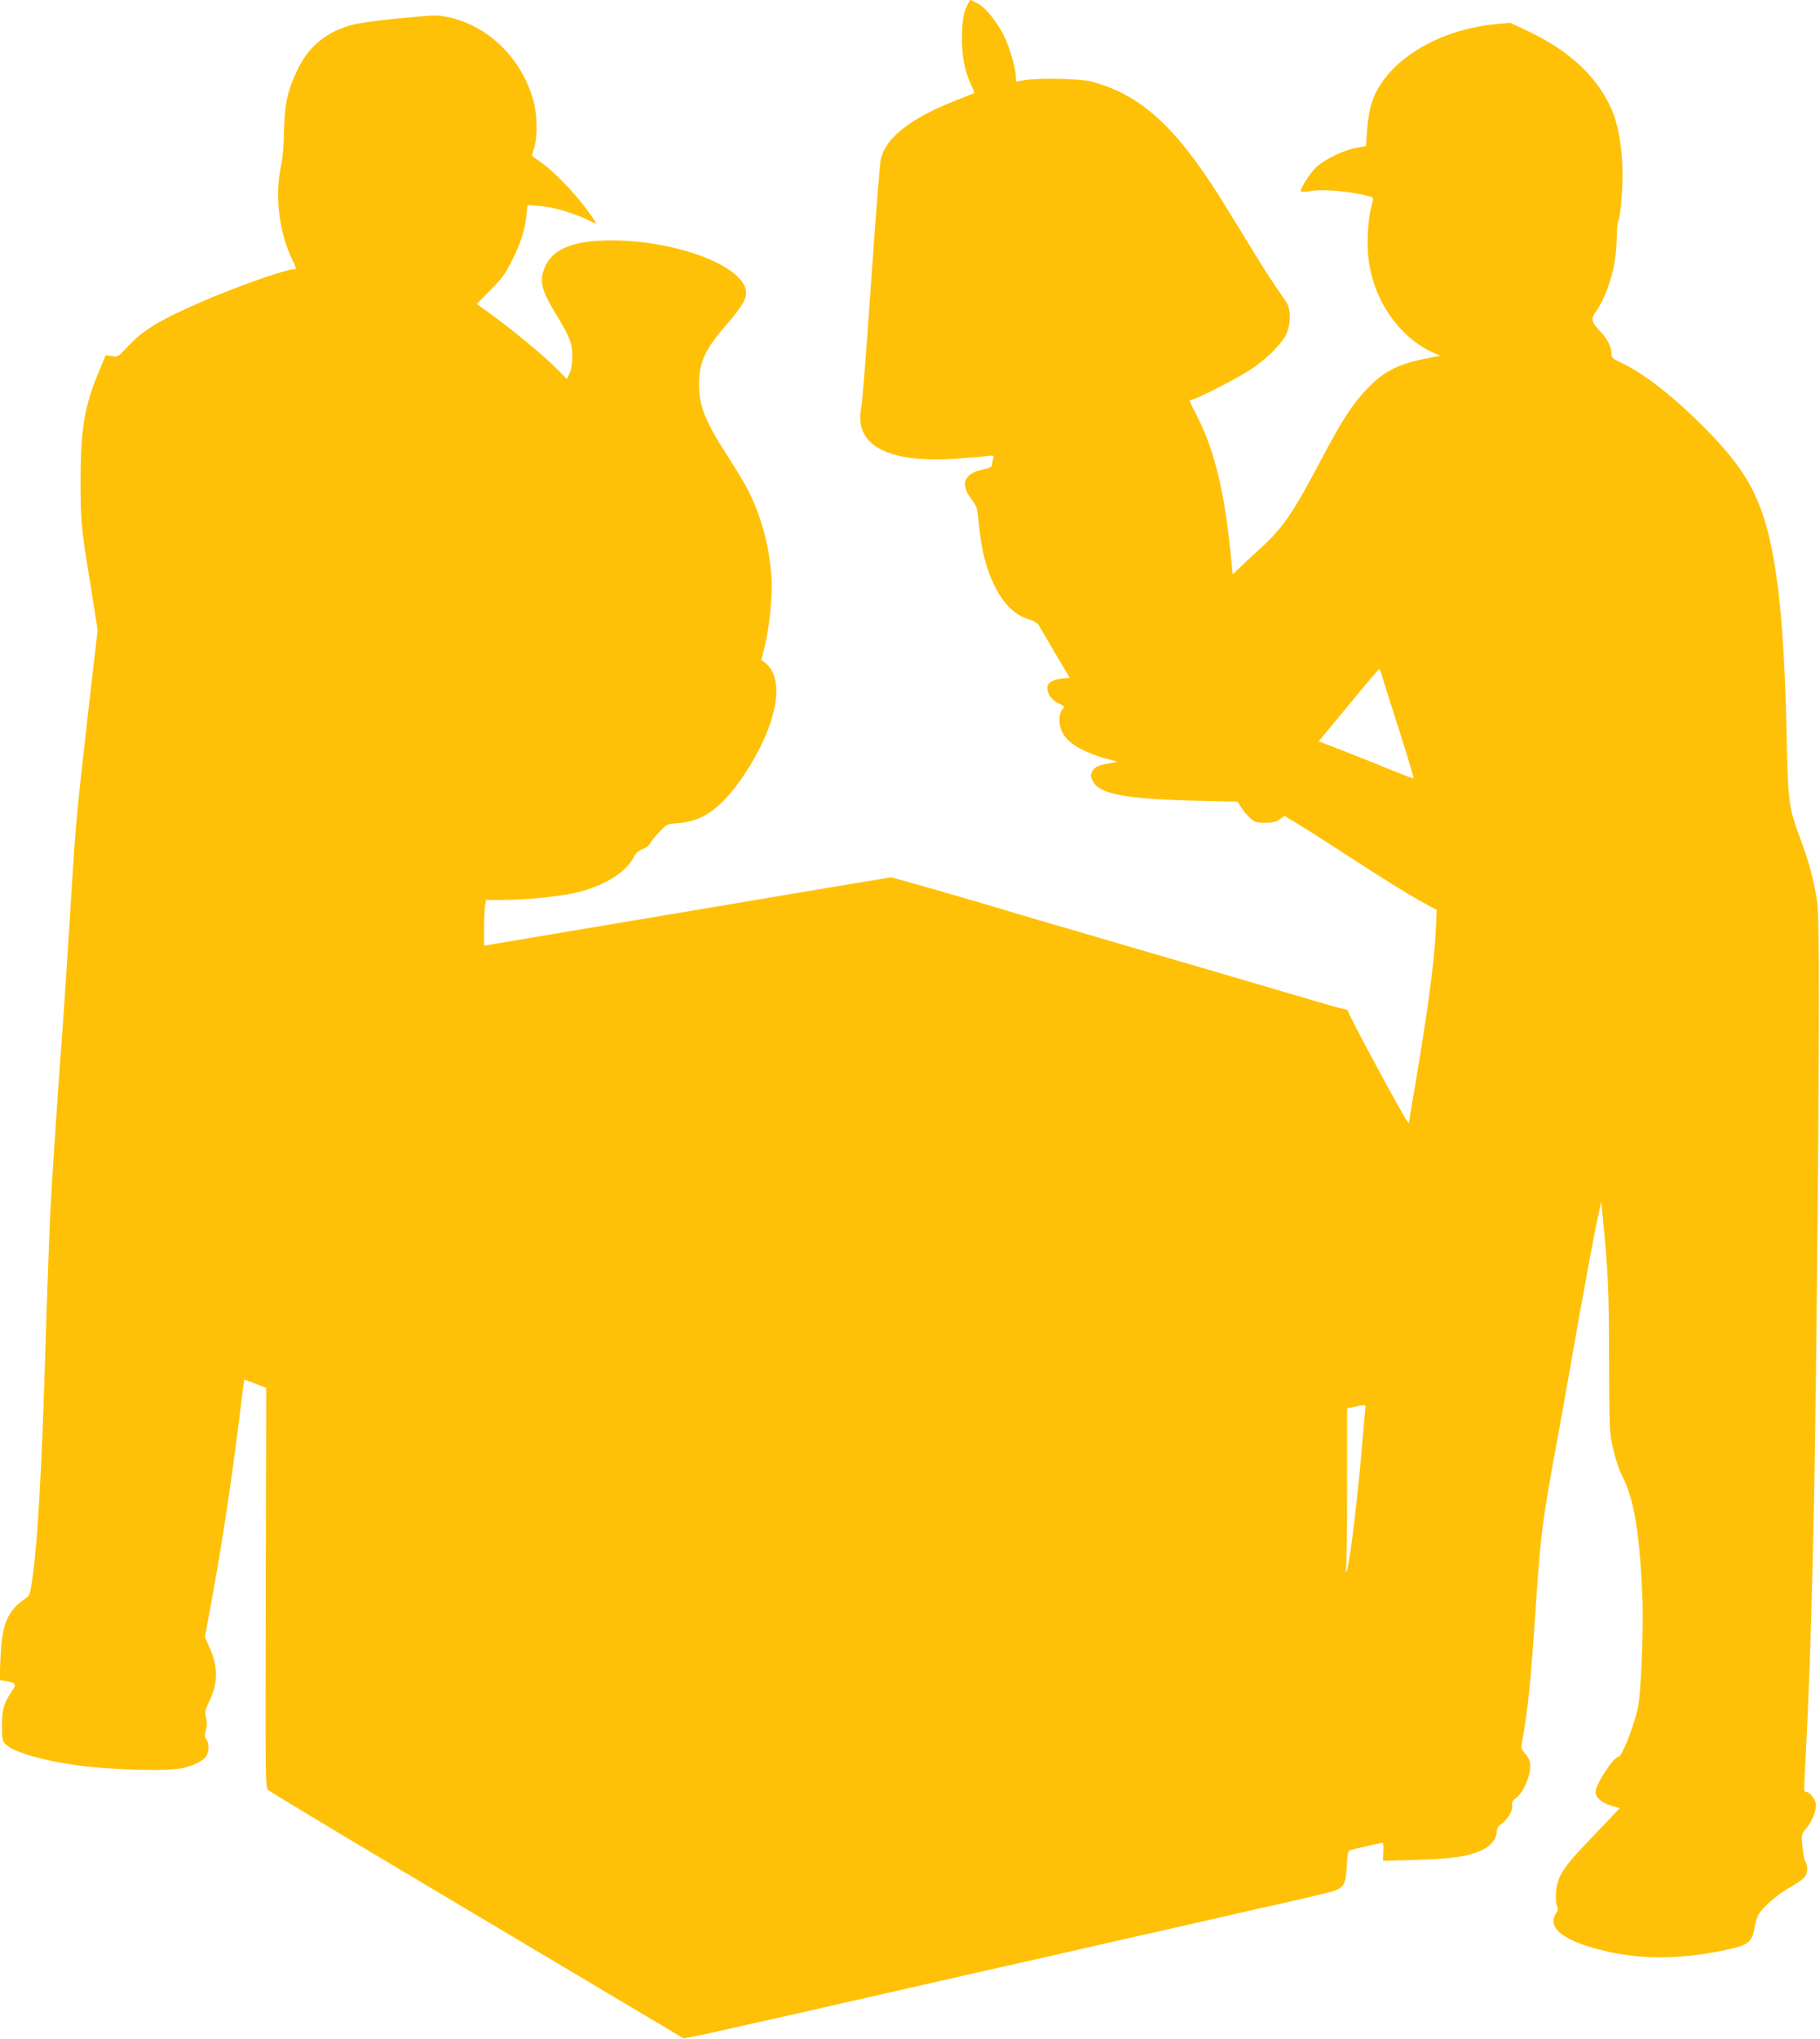 <?xml version="1.0" standalone="no"?>
<!DOCTYPE svg PUBLIC "-//W3C//DTD SVG 20010904//EN"
 "http://www.w3.org/TR/2001/REC-SVG-20010904/DTD/svg10.dtd">
<svg version="1.0" xmlns="http://www.w3.org/2000/svg"
 width="1143pt" height="1280pt" viewBox="0 0 1143 1280"
 preserveAspectRatio="xMidYMid meet">
<g transform="translate(0,1280) scale(0.1,-0.1)"
fill="#ffc107" stroke="none">
<path d="M6068 12753 c-16 -37 -23 -75 -26 -158 -5 -128 13 -234 54 -321 14
-30 24 -56 23 -58 -2 -1 -62 -25 -132 -53 -276 -110 -429 -233 -456 -366 -6
-28 -33 -378 -61 -777 -27 -399 -55 -750 -61 -781 -47 -234 165 -348 593 -319
74 5 158 12 188 16 53 7 53 7 47 -17 -4 -13 -7 -31 -7 -39 0 -11 -18 -20 -59
-28 -114 -24 -141 -88 -76 -178 44 -62 41 -50 54 -179 16 -153 44 -265 96
-371 55 -113 126 -184 212 -211 42 -13 61 -25 72 -47 9 -15 55 -94 102 -175
l87 -146 -47 -5 c-86 -10 -112 -42 -82 -102 10 -21 32 -41 59 -54 37 -18 41
-22 28 -33 -22 -19 -29 -71 -16 -119 24 -90 132 -157 335 -208 28 -7 27 -8
-20 -15 -72 -10 -104 -25 -117 -55 -10 -22 -9 -32 7 -62 42 -78 212 -109 648
-119 l259 -6 23 -36 c12 -20 37 -49 55 -66 28 -27 38 -30 95 -30 49 0 70 5 93
22 l29 21 94 -57 c52 -31 184 -116 294 -188 239 -155 382 -244 489 -303 l79
-43 -6 -131 c-10 -201 -51 -505 -127 -954 -22 -128 -40 -238 -40 -244 0 -8 -3
-8 -9 -2 -21 20 -380 687 -375 695 2 5 -8 11 -23 14 -53 11 -33 6 -643 185
-135 40 -319 94 -410 120 -91 27 -257 75 -370 108 -113 34 -277 81 -365 107
-88 25 -203 59 -255 75 -268 81 -796 233 -805 232 -5 0 -583 -97 -1282 -215
l-1273 -214 0 106 c0 58 3 123 6 144 l7 37 116 0 c114 0 316 19 417 39 186 37
341 126 393 228 13 27 30 42 55 51 20 7 42 24 49 37 6 13 33 45 58 72 47 50
47 50 123 56 154 11 272 99 407 299 209 314 265 603 135 706 l-25 19 19 74
c31 117 53 340 45 444 -10 135 -32 248 -70 362 -44 132 -88 218 -195 383 -151
234 -190 328 -190 465 0 139 37 221 168 372 118 136 142 184 121 240 -57 152
-455 293 -834 294 -264 1 -398 -62 -436 -205 -17 -63 3 -128 73 -242 94 -153
112 -197 112 -279 0 -44 -6 -84 -16 -107 l-17 -38 -78 78 c-81 80 -269 235
-409 336 l-80 58 86 87 c74 74 94 101 138 191 55 111 78 187 89 284 l6 59 76
-6 c81 -5 223 -47 312 -92 57 -29 57 -30 -20 75 -72 99 -200 231 -278 287 -35
25 -63 45 -63 46 0 1 7 24 15 51 22 71 19 206 -5 294 -72 259 -273 461 -516
520 -67 16 -94 18 -184 10 -207 -17 -376 -38 -435 -53 -161 -42 -275 -134
-343 -276 -66 -134 -85 -219 -88 -389 -1 -88 -9 -174 -19 -220 -39 -178 -15
-403 61 -569 39 -85 38 -81 20 -81 -50 0 -362 -110 -576 -203 -266 -115 -376
-182 -469 -284 -59 -64 -62 -65 -99 -59 l-38 6 -41 -98 c-92 -217 -117 -366
-117 -687 0 -244 5 -308 49 -575 13 -80 32 -195 41 -256 l17 -111 -57 -494
c-31 -272 -63 -561 -70 -644 -15 -153 -18 -195 -61 -885 -14 -217 -30 -451
-35 -520 -14 -179 -47 -656 -64 -930 -14 -224 -22 -438 -46 -1200 -19 -600
-44 -1035 -71 -1240 -17 -127 -22 -147 -41 -160 -122 -83 -155 -158 -165 -381
l-6 -137 39 -6 c67 -12 70 -18 35 -70 -47 -68 -59 -113 -59 -215 1 -84 3 -92
27 -115 47 -45 207 -93 416 -125 212 -33 599 -44 695 -21 70 16 124 44 144 72
20 28 21 86 2 107 -12 13 -12 24 -3 58 7 29 8 54 1 80 -9 33 -6 46 22 106 55
116 54 213 -2 338 l-27 60 36 197 c69 372 128 760 183 1202 14 118 27 216 28
217 1 2 33 -9 70 -24 l68 -27 -3 -1253 c-3 -1233 -3 -1254 16 -1272 11 -10
409 -250 885 -533 476 -283 1056 -629 1290 -768 234 -139 428 -255 432 -257 5
-2 131 24 280 58 150 34 309 70 353 79 44 10 141 32 215 49 74 17 254 58 400
91 146 33 326 74 400 91 74 17 171 39 215 49 108 24 587 132 755 171 74 17
171 39 215 49 87 19 350 79 595 135 85 20 184 42 220 50 182 40 381 87 427
100 72 21 85 43 91 160 4 76 8 95 21 99 34 10 193 46 203 46 6 0 8 -23 6 -56
l-3 -57 210 6 c226 7 324 21 411 61 58 27 94 72 94 118 0 18 9 33 29 47 41 29
74 86 68 117 -3 18 2 29 22 44 55 39 104 168 88 233 -4 13 -18 36 -31 50 -24
26 -25 31 -16 79 36 189 54 371 90 913 26 383 41 497 130 975 17 91 57 318 90
505 82 466 151 841 174 935 l12 55 7 -70 c37 -380 41 -455 42 -905 1 -407 3
-475 19 -545 21 -95 39 -152 65 -203 74 -147 109 -359 126 -767 8 -187 -10
-609 -29 -690 -31 -130 -101 -305 -122 -305 -30 0 -144 -174 -144 -221 0 -33
41 -69 97 -85 l55 -16 -39 -42 c-21 -22 -97 -102 -168 -176 -150 -156 -187
-216 -193 -316 -2 -33 1 -70 6 -81 8 -15 8 -25 -2 -39 -62 -88 23 -167 246
-228 253 -70 512 -73 813 -9 147 31 169 48 185 147 5 31 18 69 29 85 35 49
124 124 191 161 34 19 74 45 86 57 27 25 32 71 12 106 -7 12 -15 56 -19 97 -6
74 -6 76 25 111 38 45 66 119 60 156 -6 31 -40 73 -61 73 -15 0 -15 -12 -3
220 36 687 58 1592 70 2885 17 1726 17 2385 2 2485 -19 128 -49 241 -102 385
-78 212 -81 229 -90 675 -14 679 -59 1096 -146 1360 -65 196 -158 338 -351
536 -204 208 -399 362 -546 429 -51 24 -57 30 -57 57 0 43 -27 94 -77 145 -47
49 -52 72 -24 111 79 113 132 291 134 457 1 61 5 112 9 115 12 9 28 179 28
301 0 130 -21 274 -54 365 -80 219 -267 402 -547 532 l-104 49 -87 -8 c-395
-37 -726 -256 -792 -525 -8 -33 -18 -100 -21 -150 l-7 -91 -61 -11 c-80 -15
-195 -71 -250 -121 -41 -38 -108 -144 -97 -154 3 -3 34 -1 70 5 87 12 258 -5
371 -38 14 -4 15 -10 2 -57 -20 -79 -29 -202 -21 -304 21 -271 191 -524 418
-621 l35 -15 -90 -18 c-174 -34 -265 -81 -368 -188 -94 -99 -160 -200 -292
-451 -180 -340 -238 -424 -382 -555 -48 -44 -107 -98 -130 -121 l-42 -40 -6
65 c-39 429 -102 700 -215 924 -28 54 -50 100 -50 102 0 3 6 5 13 5 23 0 279
130 365 186 104 68 200 162 230 226 30 65 30 160 -1 204 -87 124 -138 203
-242 374 -65 107 -150 245 -188 305 -276 431 -488 620 -788 702 -71 20 -329
25 -426 10 l-53 -9 0 29 c0 48 -37 179 -70 248 -42 89 -114 181 -164 210 -24
14 -46 25 -50 25 -4 0 -17 -21 -28 -47z m2610 -4190 c5 -21 53 -174 107 -341
53 -167 95 -305 92 -308 -2 -2 -60 19 -128 47 -68 28 -201 81 -295 118 l-172
67 187 226 c102 125 189 227 192 227 4 1 11 -16 17 -36z m-104 -4615 c-2 -18
-11 -114 -19 -213 -33 -387 -83 -787 -100 -803 -4 -4 -5 8 -1 27 3 18 6 251 6
516 l0 483 48 10 c72 15 71 15 66 -20z"/>
</g>
</svg>
